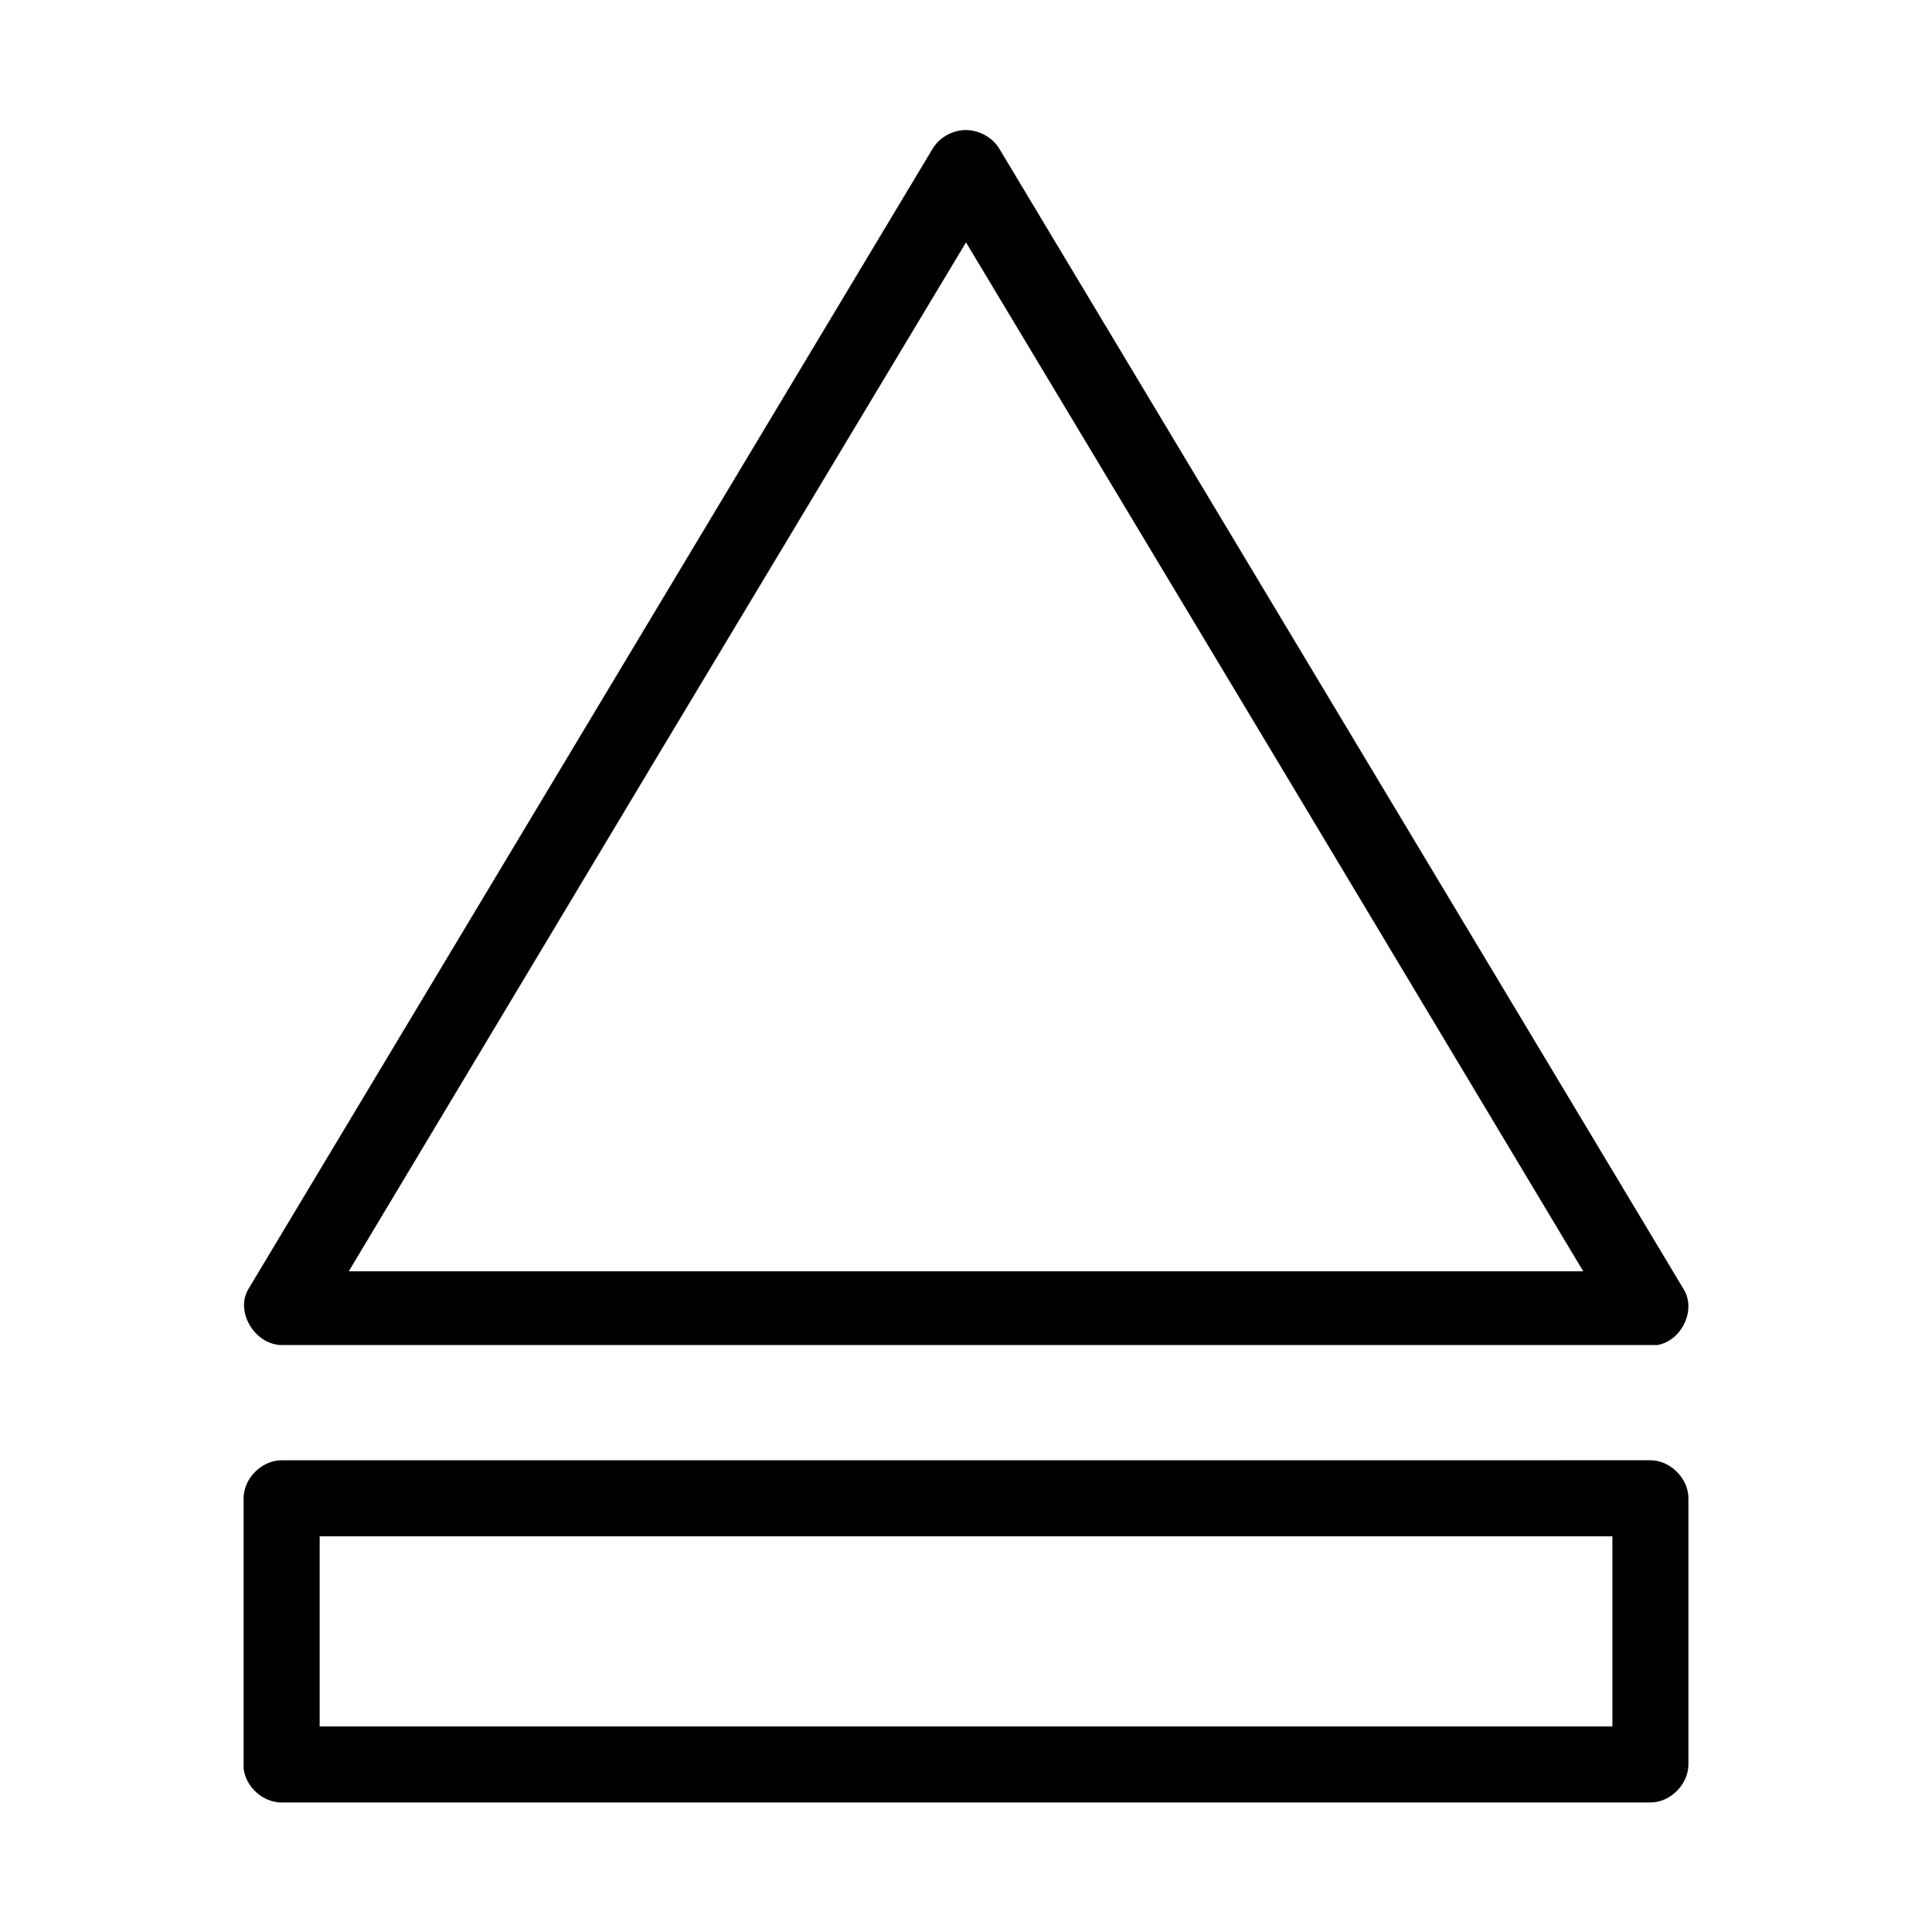 <?xml version="1.0" encoding="UTF-8"?>
<!-- Uploaded to: SVG Repo, www.svgrepo.com, Generator: SVG Repo Mixer Tools -->
<svg fill="#000000" width="800px" height="800px" version="1.1" viewBox="144 144 512 512" xmlns="http://www.w3.org/2000/svg">
 <path d="m399.37 178.48c-3.332 0.215-6.5 2.102-8.184 4.879l-181.38 302.29c-3.57 5.996 1.793 14.84 8.973 14.801h181.21 183.26c6.484-1.168 10.32-9.359 6.93-14.805l-181.38-302.29c-1.895-3.117-5.691-5.078-9.445-4.875zm0.633 29.754 81.867 136.34 81.711 136.34h-327.16l81.711-136.34zm-181.37 322.75c-5.277 0-10.074 4.801-10.078 10.078v70.535c-0.016 0.316-0.016 0.629 0 0.945 0.469 4.953 5.102 9.152 10.078 9.133h362.74c5.277 0 10.074-4.801 10.078-10.078v-70.535c0-5.277-4.801-10.074-10.078-10.078zm10.078 20.152h342.59v50.383h-342.59z"/>
</svg>
